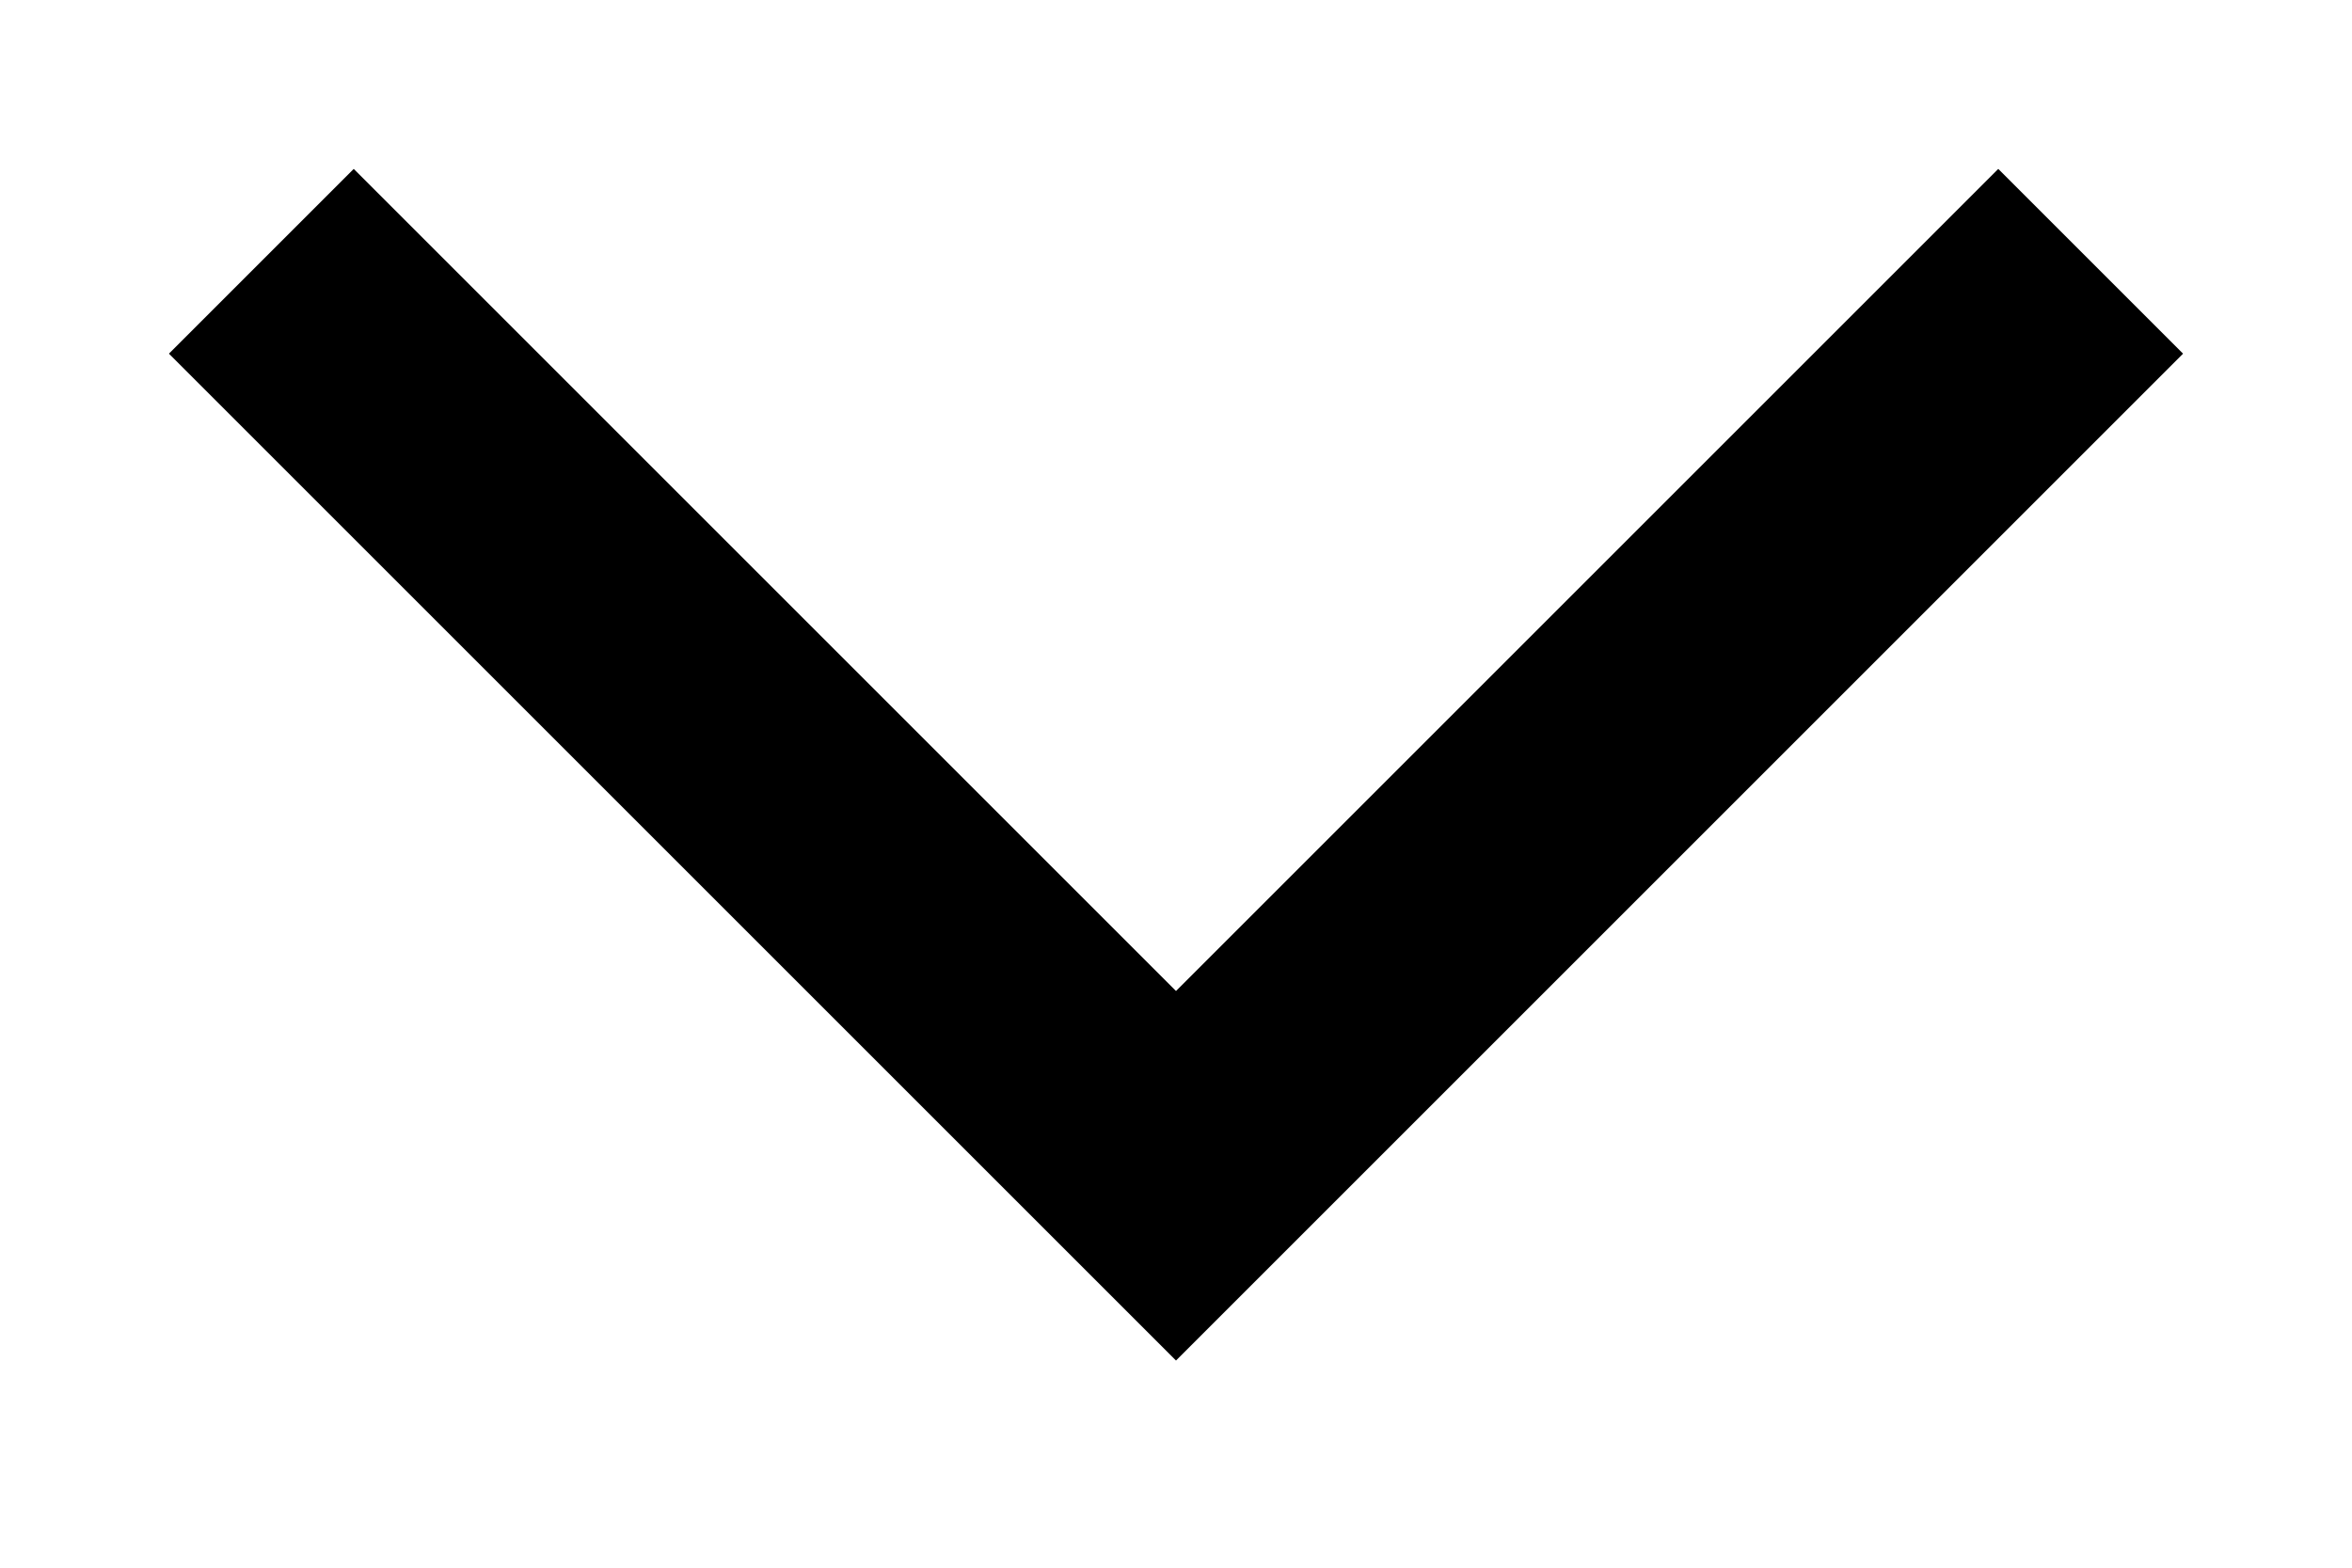 <svg xmlns="http://www.w3.org/2000/svg" width="9" height="6" viewBox="0 0 9 6"><defs><style>.a{fill:#fff;opacity:0;}.b{fill:none;stroke:#000;stroke-miterlimit:10;}</style></defs><g transform="translate(8842 7339)"><rect class="a" width="9" height="6" transform="translate(-8842 -7339)"/><path class="b" d="M257.7,344.065l3.5,3.5,3.5-3.5" transform="translate(-9098.7 -7682.065)"/></g></svg>